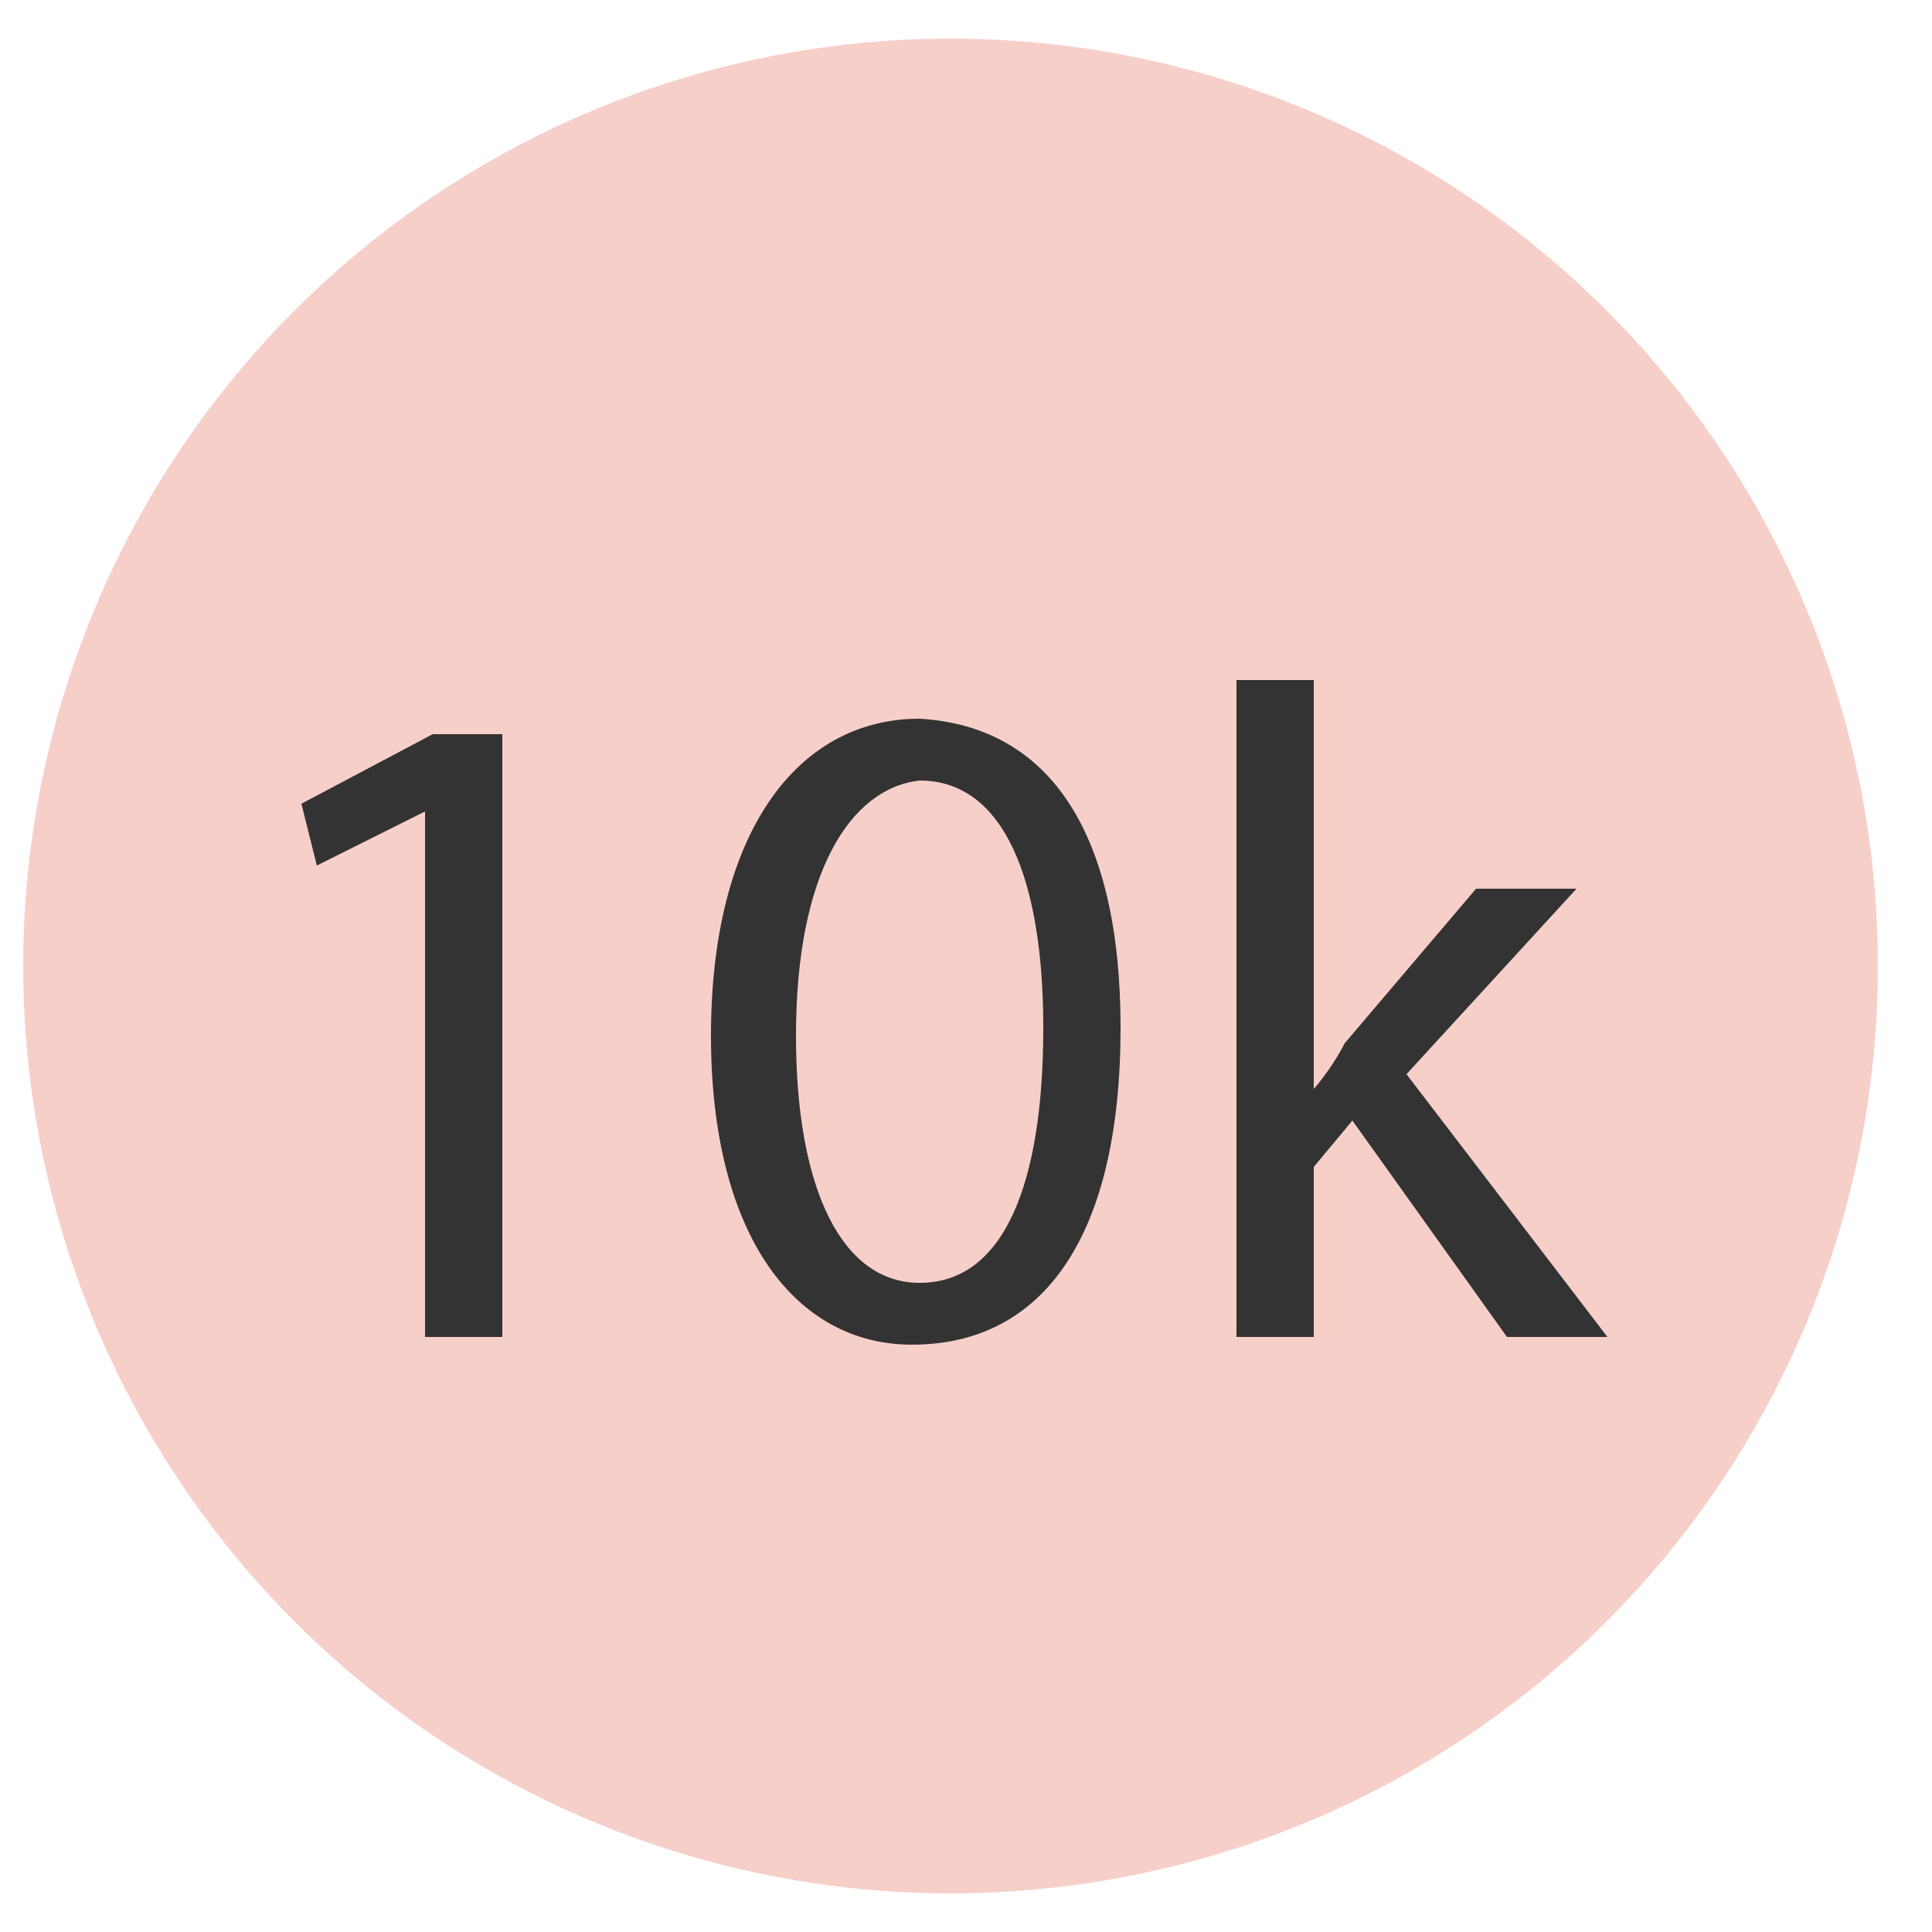 <?xml version="1.0" encoding="utf-8"?>
<!-- Generator: Adobe Illustrator 24.0.0, SVG Export Plug-In . SVG Version: 6.00 Build 0)  -->
<svg version="1.1" id="Layer_1" xmlns="http://www.w3.org/2000/svg" xmlns:xlink="http://www.w3.org/1999/xlink" x="0px" y="0px"
	 viewBox="0 0 25 25" style="enable-background:new 0 0 25 25;" xml:space="preserve">
<style type="text/css">
	.st0{fill-rule:evenodd;clip-rule:evenodd;fill:#F7CFC9;}
	.st1{fill:#333333;}
</style>
<title>Oval Copy 32</title>
<desc>Created with Sketch.</desc>
<g id="Page-1">
	<g id="D_Menu-Gifts_DS" transform="translate(-880, -300)">
		<circle id="Oval-Copy-32" class="st0" cx="892.3" cy="312.5" r="12"/>
	</g>
</g>
<g>
	<path class="st1" d="M5.5,10.5L5.5,10.5l-1.4,0.7l-0.2-0.8l1.7-0.9h0.9v7.8h-1V10.5z"/>
	<path class="st1" d="M14.5,13.3c0,2.7-1,4.1-2.7,4.1c-1.5,0-2.6-1.4-2.6-4s1.1-4.1,2.7-4.1C13.6,9.4,14.5,10.8,14.5,13.3z
		 M10.3,13.4c0,2,0.6,3.2,1.6,3.2c1.1,0,1.6-1.3,1.6-3.3c0-1.9-0.5-3.2-1.6-3.2C11,10.2,10.3,11.3,10.3,13.4z"/>
	<path class="st1" d="M16.9,14.2L16.9,14.2c0.2-0.2,0.4-0.5,0.5-0.7l1.7-2h1.3l-2.2,2.4l2.6,3.4h-1.3l-2-2.8L17,15.1v2.2h-1V8.8h1
		v5.4C17,14.2,16.9,14.2,16.9,14.2z"/>
</g>
</svg>
